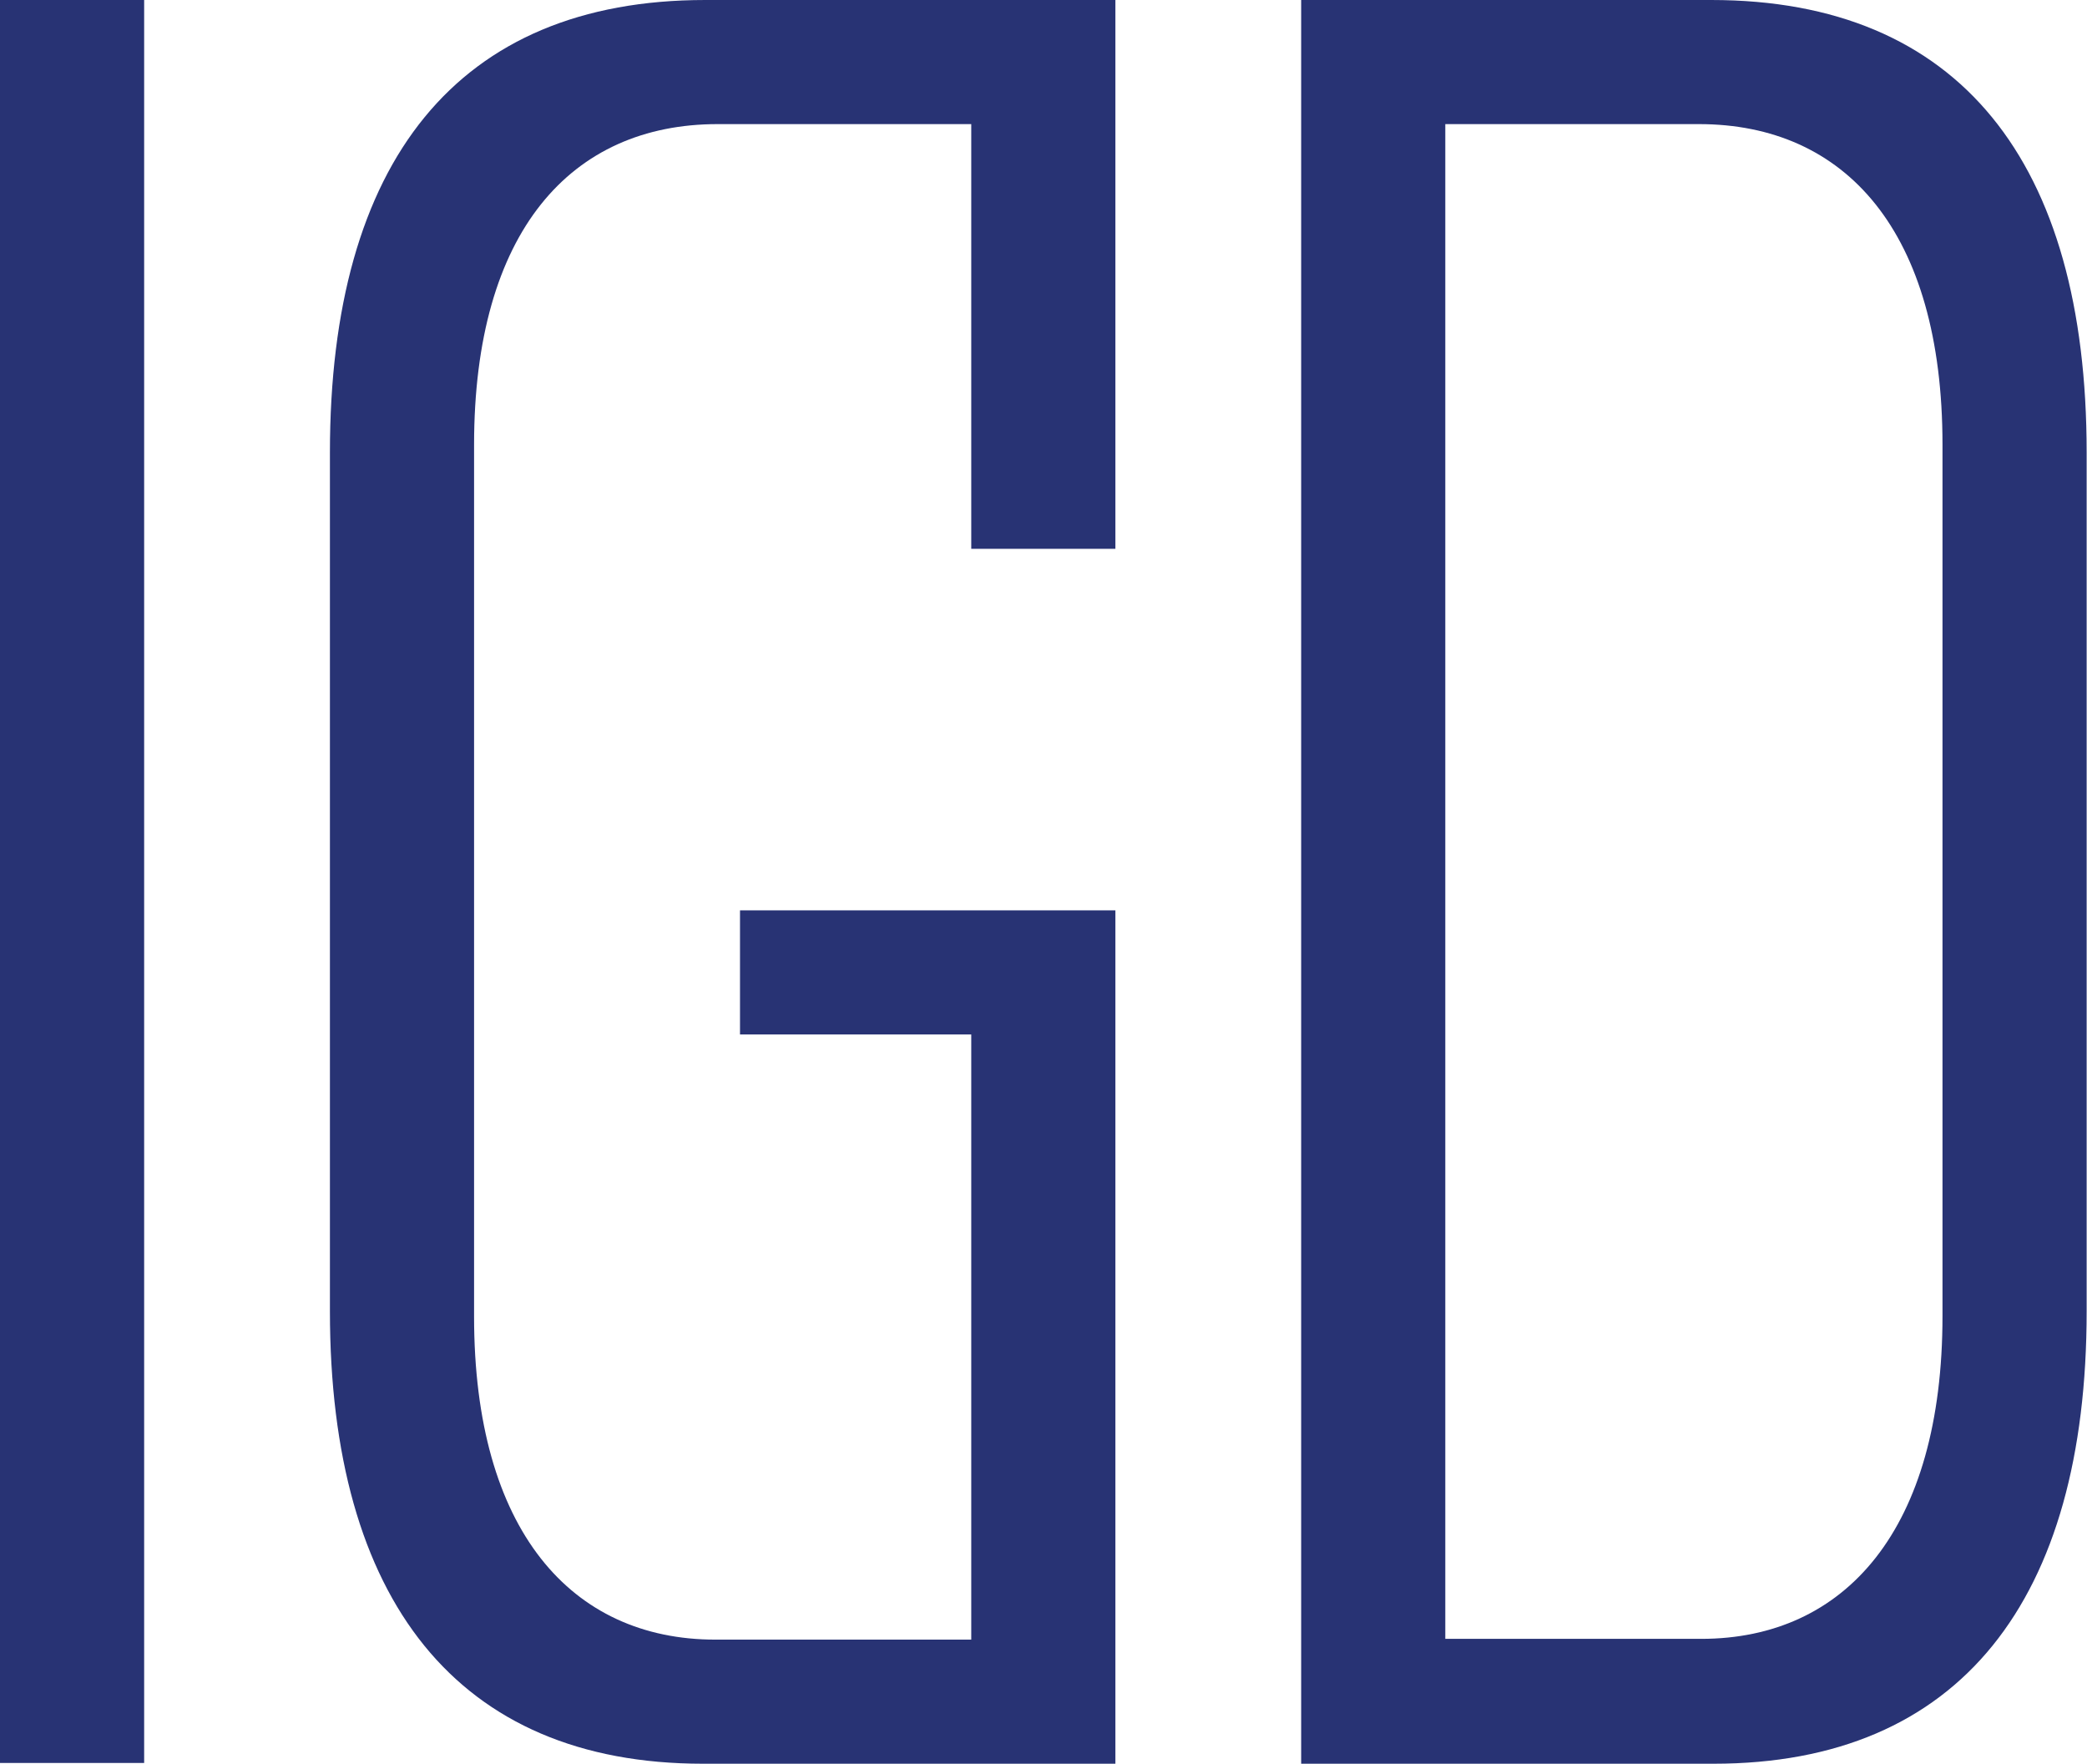 <svg width="71" height="60" viewBox="0 0 71 60" fill="none" xmlns="http://www.w3.org/2000/svg">
<path d="M0 0H4.904V59.974H0V0Z" fill="#283374"/>
<path d="M58.217 0C66.661 0 70.988 5.507 70.988 15.393V44.607C70.988 54.414 66.687 60 58.295 60H44.266V0H58.217ZM57.876 55.752C62.78 55.752 66.084 52.028 66.084 44.764V15.131C66.084 7.867 62.78 4.222 57.797 4.222H49.169V55.752H57.876Z" fill="#283374"/>
<path d="M37.946 18.698V0H23.995C15.551 0 11.224 5.507 11.224 15.393V44.607C11.224 54.414 15.551 60 23.916 60H37.946V30.97H25.175V35.192H33.042V55.778H24.335C19.432 55.778 16.128 52.054 16.128 44.79V15.131C16.128 7.867 19.432 4.222 24.414 4.222H33.042V18.671H37.946V18.698Z" fill="#283374"/>
</svg>
